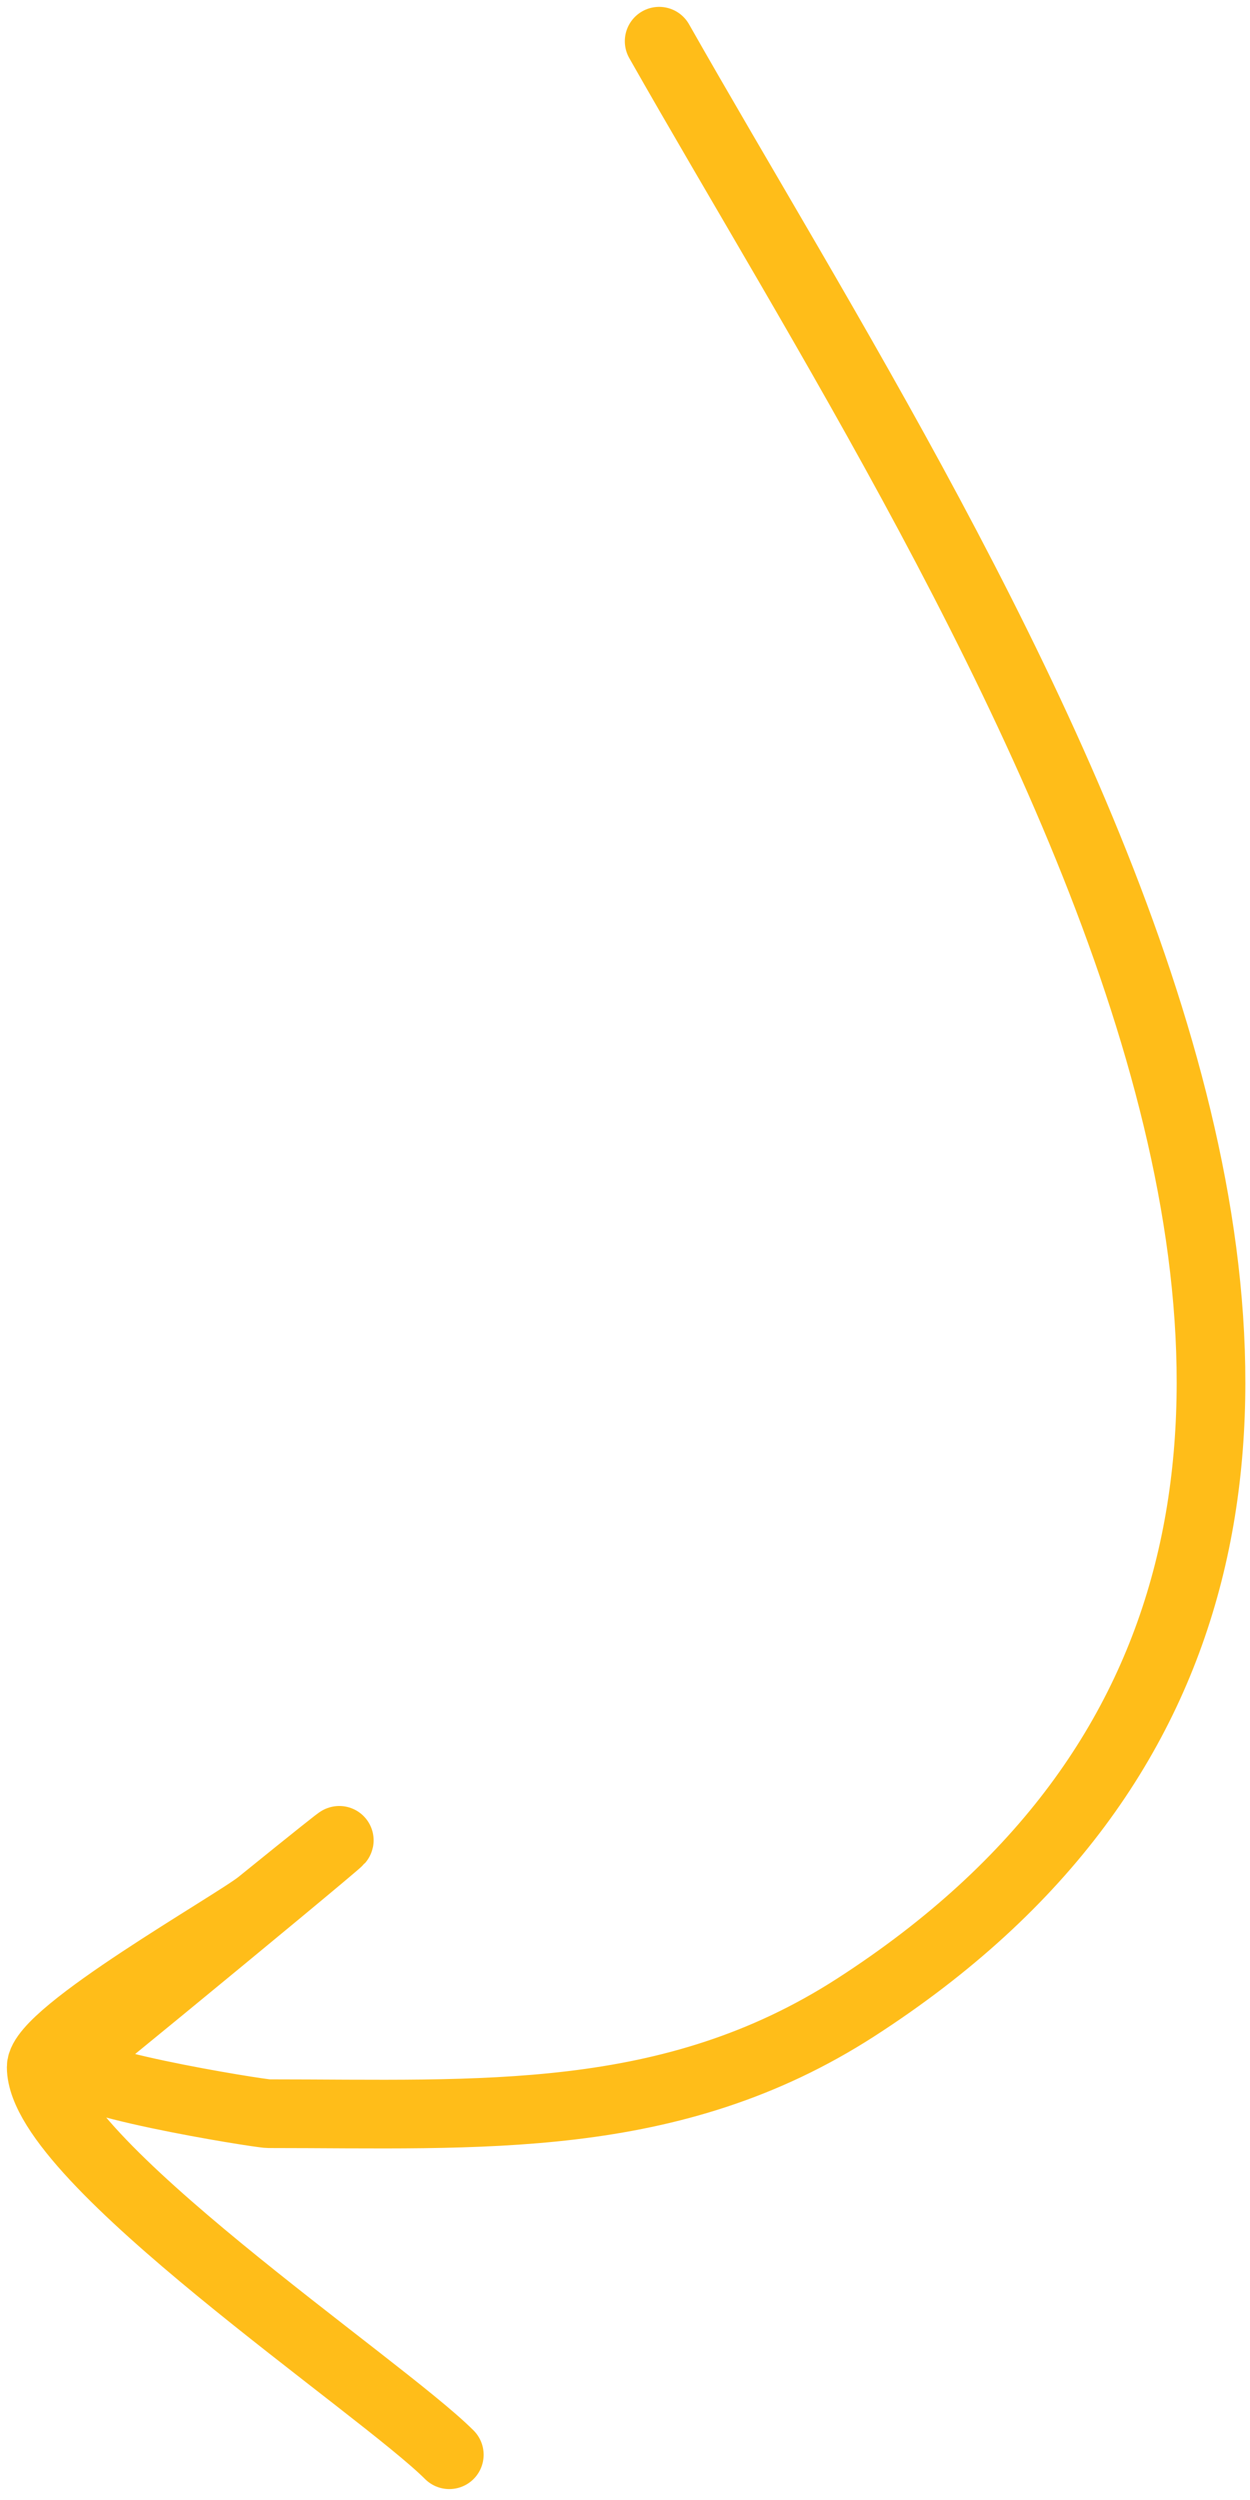 <svg xmlns="http://www.w3.org/2000/svg" width="91" height="182" viewBox="0 0 91 182" fill="none"><path d="M47.987 3C70.98 43.539 117.287 110.664 62.311 146.132C48.844 154.82 34.903 153.877 19.552 153.877C18.889 153.877 3.534 151.413 5.228 150.057C9.765 146.428 36.171 124.629 18.915 138.598C17.09 140.076 3 148.018 3 150.482C3 157.194 27.687 173.683 32.709 178.705" stroke="#FFBD19" stroke-width="5" stroke-linecap="round"></path></svg>